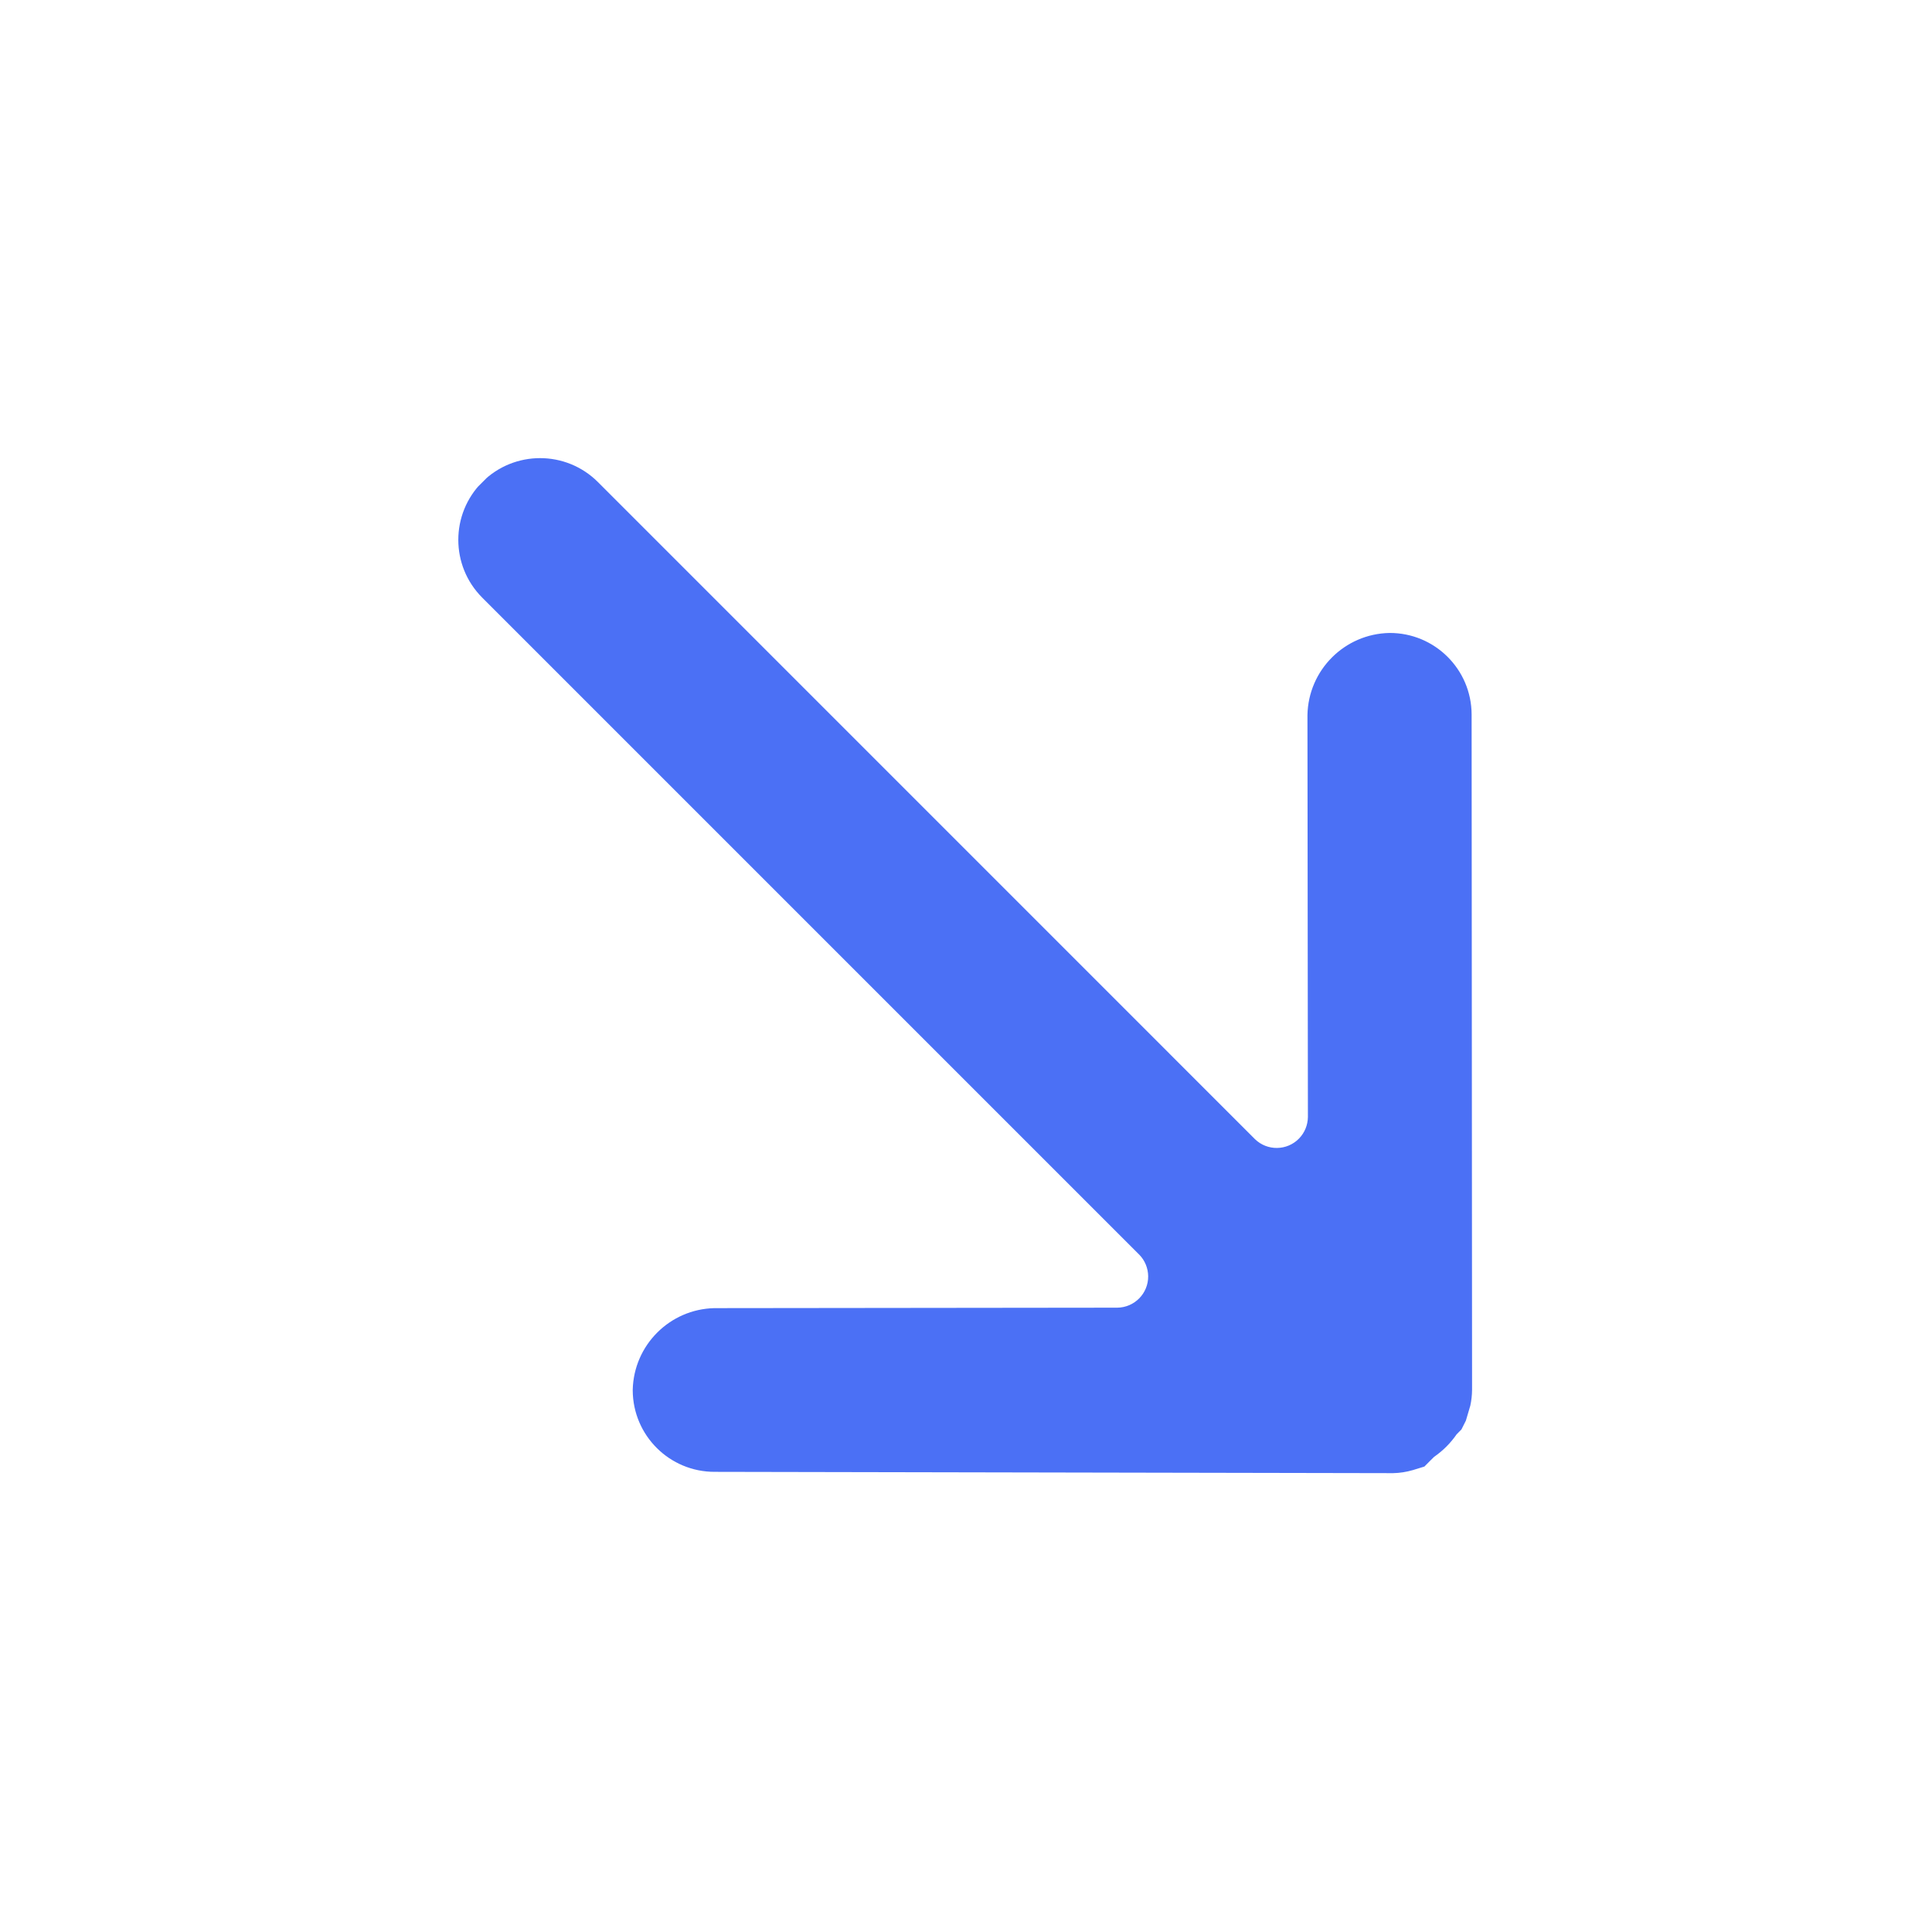 <svg width="34" height="34" viewBox="0 0 34 34" fill="none" xmlns="http://www.w3.org/2000/svg">
<g clip-path="url(#clip0_689_272)">
<path d="M25.898 12.572C25.898 12.576 25.898 12.58 25.898 12.584L25.906 24.457C25.905 24.552 25.895 24.645 25.875 24.737L25.797 25.001L25.719 25.156L25.634 25.242C25.527 25.397 25.393 25.531 25.238 25.638L25.16 25.715L25.067 25.809L24.865 25.871C24.752 25.904 24.634 25.923 24.516 25.925L12.58 25.902C11.785 25.905 11.139 25.264 11.135 24.469C11.135 24.465 11.135 24.461 11.135 24.457C11.154 23.672 11.786 23.039 12.572 23.021L19.662 23.013C19.965 23.01 20.209 22.762 20.206 22.459C20.204 22.317 20.149 22.182 20.05 22.081L8.487 10.518C7.925 9.956 7.925 9.045 8.487 8.483C9.049 7.922 9.96 7.922 10.522 8.483L10.522 8.483L22.085 20.047C22.302 20.258 22.65 20.253 22.861 20.036C22.96 19.934 23.015 19.799 23.017 19.658L23.009 12.584C23.024 11.792 23.662 11.154 24.453 11.139C25.248 11.136 25.895 11.778 25.898 12.572Z" fill="#4B70F5"/>
</g>
<defs>
<clipPath id="clip0_689_272">
<rect width="24" height="24" fill="white" transform="matrix(0.707 -0.707 -0.707 -0.707 16.971 33.941)"/>
</clipPath>
</defs>
</svg>
